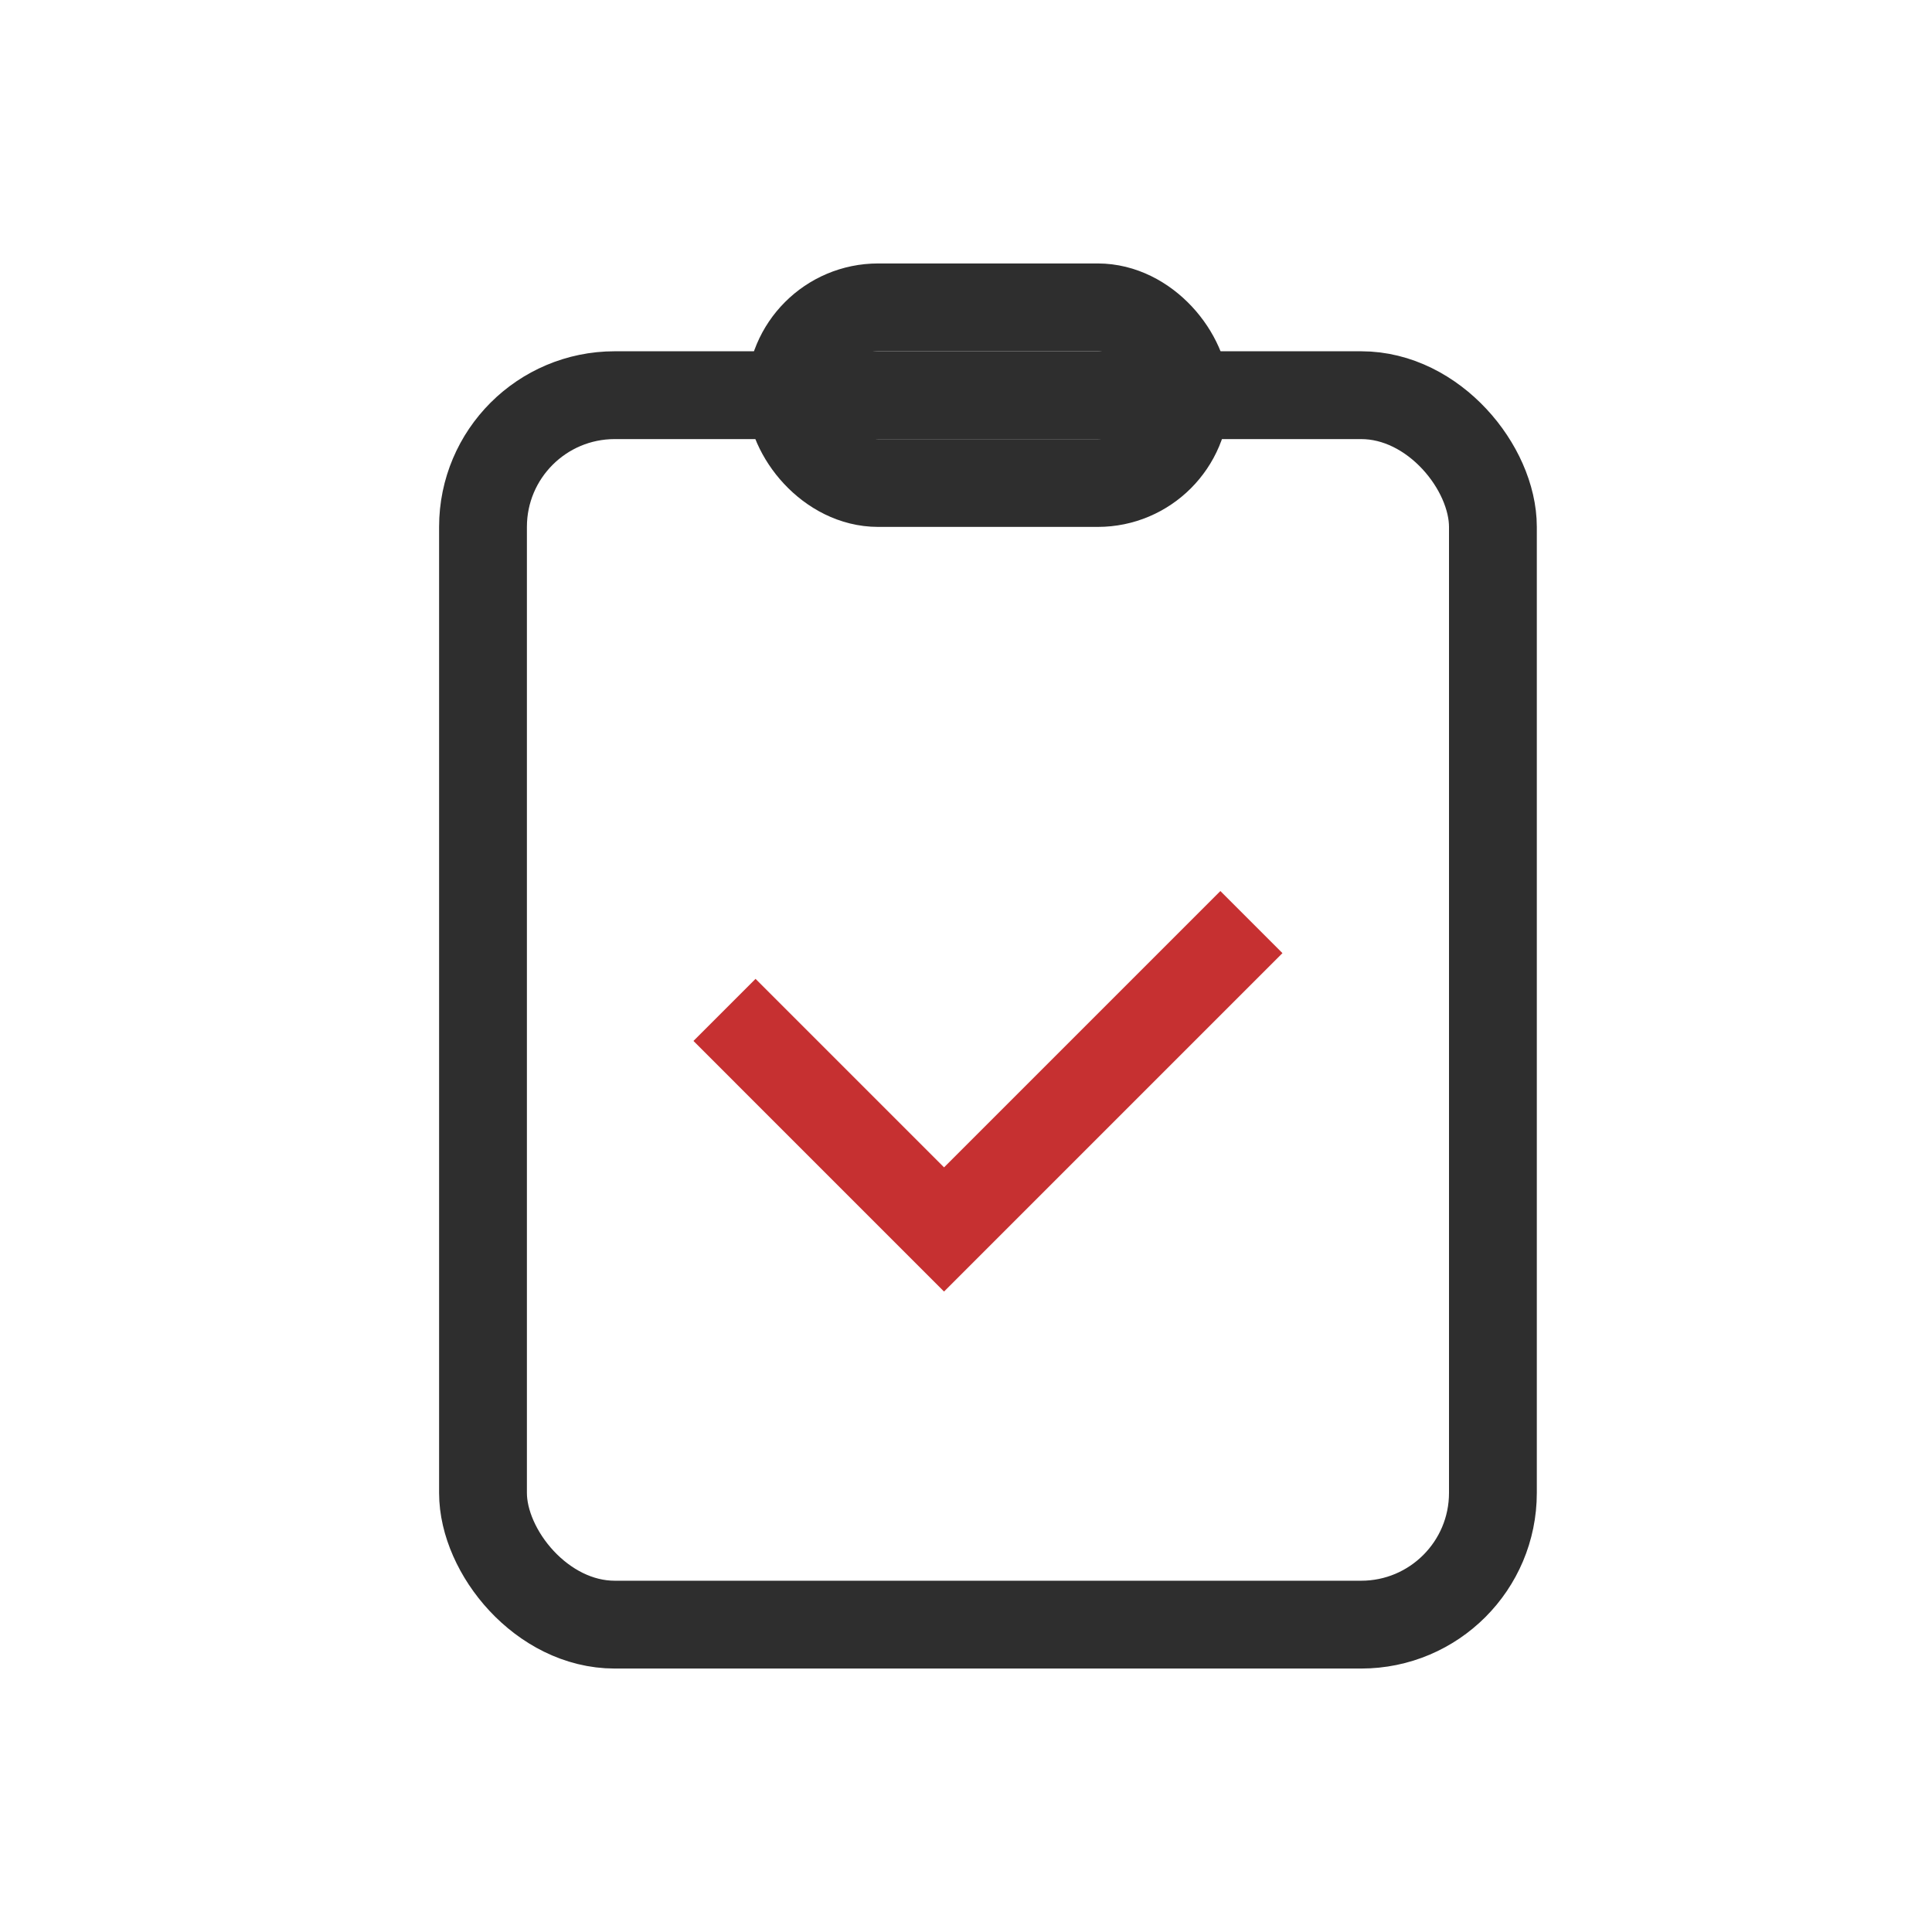 <svg xmlns="http://www.w3.org/2000/svg" width="44" height="44" viewBox="0 0 44 44" fill="none"><g clip-path="url(#clip0_28567_8419)"><rect x="11" y="9" width="23" height="28" rx="3" stroke="#2E2E2E" stroke-width="2"></rect><rect x="18" y="7" width="9" height="4" rx="2" stroke="#2E2E2E" stroke-width="2"></rect><path d="M16.5 23L21.5 28L28.5 21" stroke="#C63031" stroke-width="2"></path></g><defs><clipPath id="clip0_28567_8419"><rect width="25" height="32" fill="white" transform="translate(10 6)"></rect></clipPath></defs></svg>